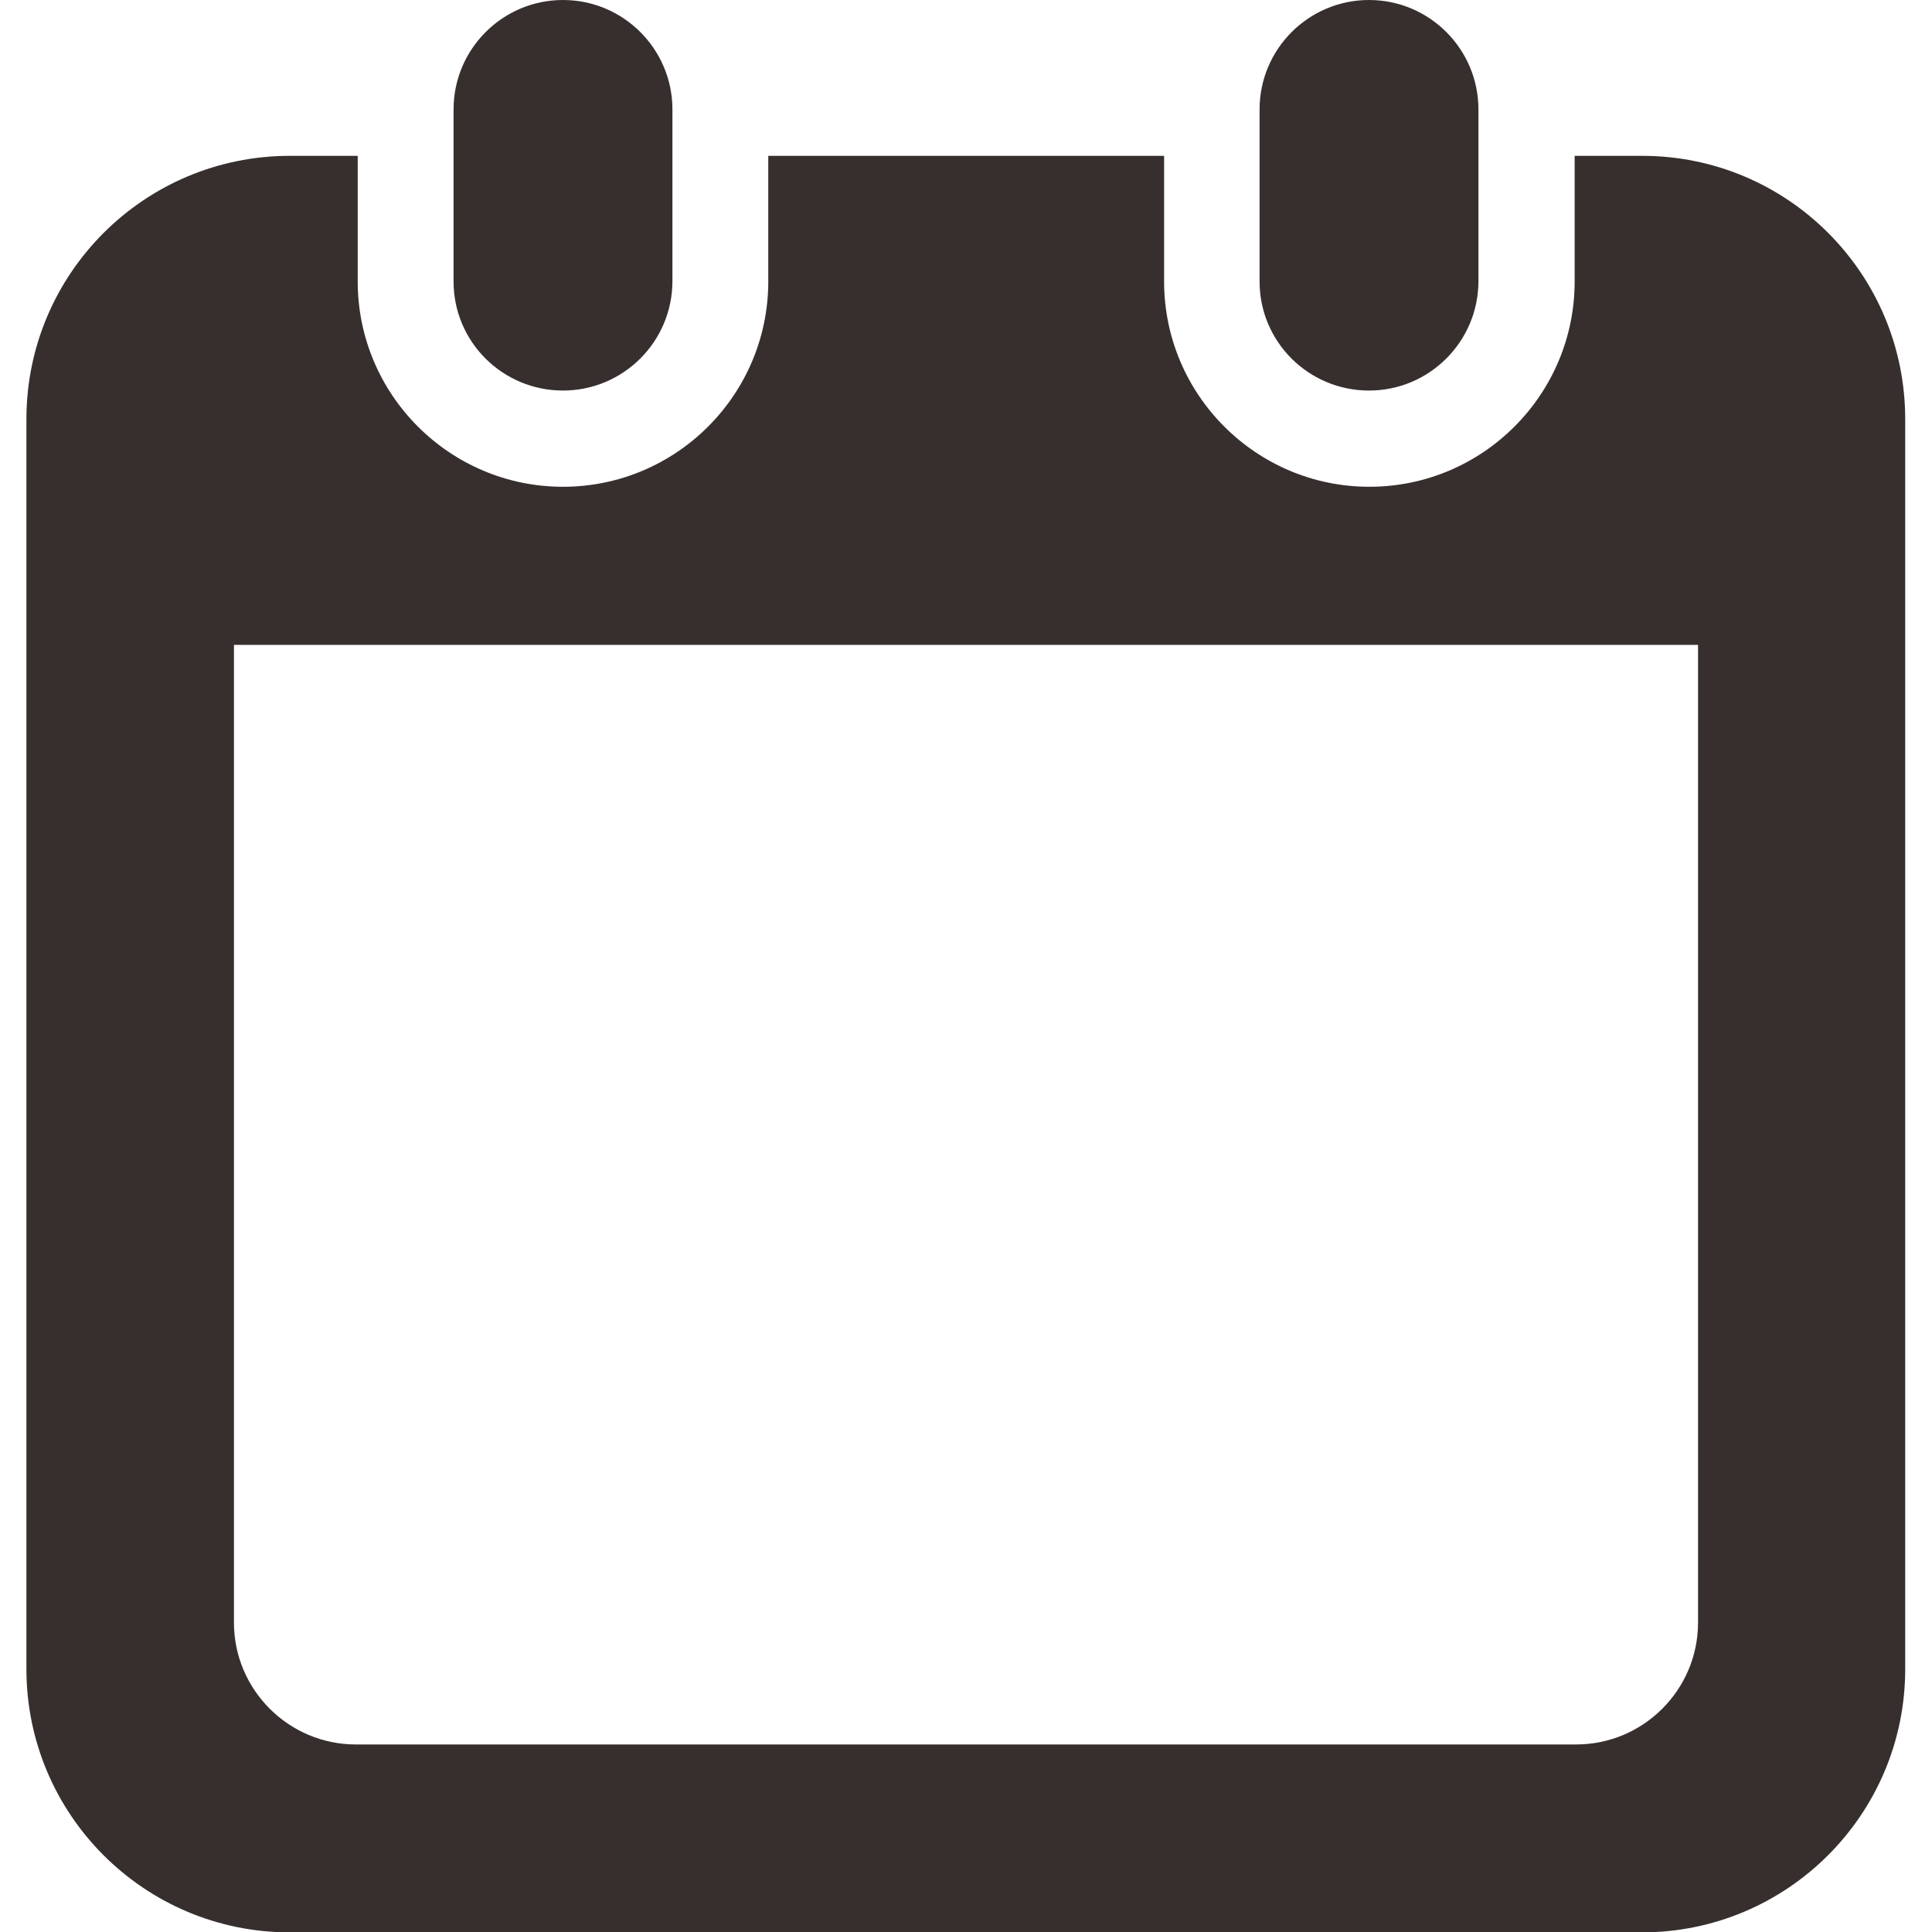 <?xml version="1.0" encoding="utf-8"?>
<!-- Generator: Adobe Illustrator 25.0.0, SVG Export Plug-In . SVG Version: 6.00 Build 0)  -->
<svg version="1.1" id="_x32_" xmlns="http://www.w3.org/2000/svg" xmlns:xlink="http://www.w3.org/1999/xlink" x="0px" y="0px"
	 viewBox="0 0 512 512" style="enable-background:new 0 0 512 512;" xml:space="preserve">
<style type="text/css">
	.st0{fill:#372F2E;}
</style>
<g>
	<path class="st0" d="M149.2,103.5c16,0,29-13,29-29V29c0-16-13-29-29-29c-16,0-29,13-29,29v45.6
		C120.2,90.6,133.2,103.5,149.2,103.5z"/>
	<path class="st0" d="M362.8,103.5c16,0,29-13,29-29V29c0-16-13-29-29-29c-16,0-29,13-29,29v45.6
		C333.8,90.6,346.8,103.5,362.8,103.5z"/>
	<path class="st0" d="M435.2,41.3h-17.9v33.3c0,30-24.4,54.4-54.4,54.4c-30,0-54.4-24.4-54.4-54.4V41.3H203.6v33.3
		c0,30-24.4,54.4-54.4,54.4c-30,0-54.4-24.4-54.4-54.4V41.3H76.8c-38.5,0-69.8,31.2-69.8,69.8v331.2c0,38.5,31.2,69.8,69.8,69.8
		h358.3c38.5,0,69.8-31.2,69.8-69.8V111.1C504.9,72.5,473.7,41.3,435.2,41.3z M450,430c0,17.8-14.5,32.3-32.3,32.3H94.3
		C76.5,462.3,62,447.8,62,430V170.9h388L450,430L450,430z"/>
</g>
</svg>
